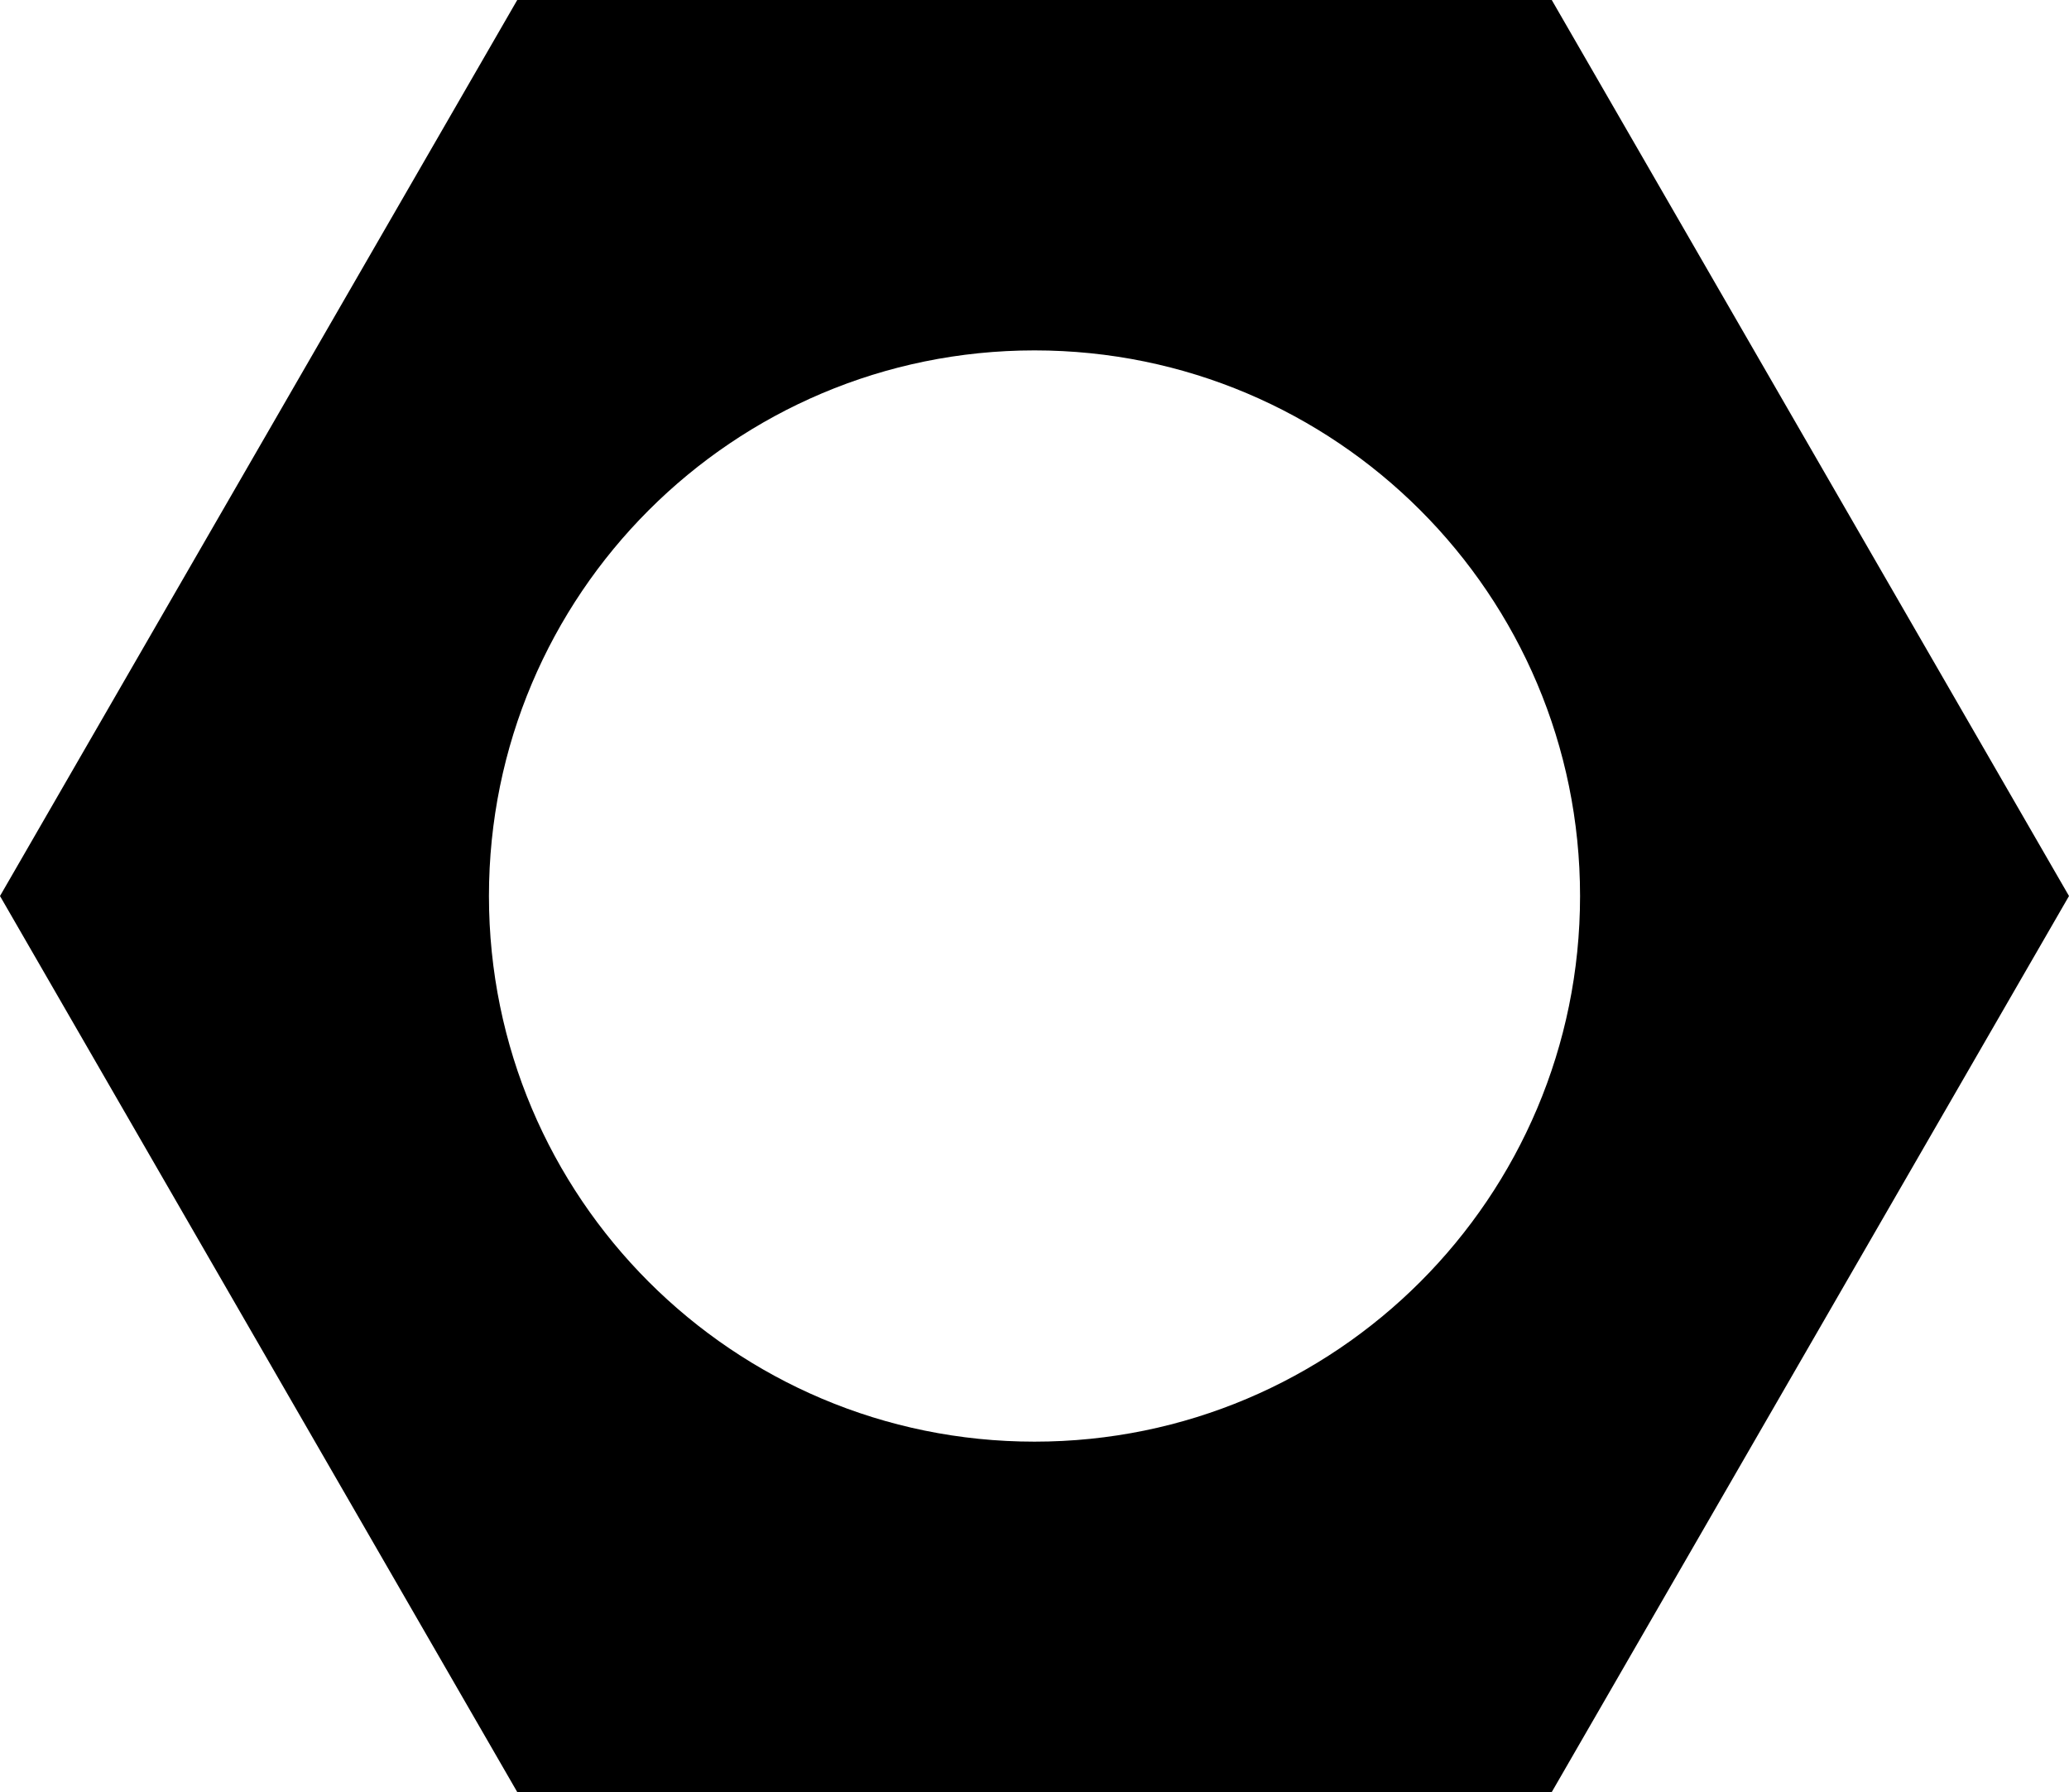 <?xml version="1.0" encoding="utf-8"?>
<!-- Generator: Adobe Illustrator 19.1.0, SVG Export Plug-In . SVG Version: 6.00 Build 0)  -->
<svg version="1.1" baseProfile="basic" id="Layer_1"
	 xmlns="http://www.w3.org/2000/svg" xmlns:xlink="http://www.w3.org/1999/xlink" x="0px" y="0px" viewBox="0 0 100 86.603"
	 xml:space="preserve">
<style type="text/css">
	.st0{stroke:#000000;stroke-width:5;stroke-miterlimit:10;}
	.st1{fill:none;stroke:#000000;stroke-width:5;stroke-miterlimit:10;}
	.st2{fill:#FFFFFF;}
	.st3{fill:#3350B9;}
	.st4{fill:#FFC200;}
	.st5{fill:#5D5D5D;}
	.st6{stroke:#5E5E5E;stroke-width:2;stroke-miterlimit:10;}
	.st7{fill:none;stroke:#000000;stroke-width:3.5;stroke-miterlimit:10;}
	.st8{fill:none;stroke:#000000;stroke-width:6;stroke-miterlimit:10;}
	.st9{fill:none;stroke:#000000;stroke-width:3;stroke-miterlimit:10;}
	.st10{fill:none;stroke:#000000;stroke-width:2;stroke-miterlimit:10;}
	.st11{fill:none;stroke:#FFFFFF;stroke-width:0.8;stroke-miterlimit:10;}
	.st12{fill:#5E5E5E;}
	.st13{fill:none;stroke:#000000;stroke-miterlimit:10;}
	.st14{fill:none;stroke:#FFFFFF;stroke-width:3;stroke-miterlimit:10;}
	.st15{fill:none;stroke:#000000;stroke-width:3.5;stroke-linecap:round;stroke-linejoin:round;stroke-miterlimit:10;}
	.st16{fill:none;stroke:#000000;stroke-width:12;stroke-miterlimit:10;}
	.st17{fill:none;stroke:#000000;stroke-width:3;stroke-linecap:round;stroke-miterlimit:10;}
	.st18{fill:none;stroke:#000000;stroke-width:4;stroke-linecap:round;stroke-linejoin:round;stroke-miterlimit:10;}
	.st19{fill:none;stroke:#5E5E5E;stroke-width:3;stroke-miterlimit:10;}
	.st20{fill:none;stroke:#000000;stroke-width:3;stroke-miterlimit:10;stroke-dasharray:11.186,3.729;}
	.st21{fill:none;stroke:#000000;stroke-width:6;stroke-linecap:round;stroke-miterlimit:10;}
	.st22{fill:none;stroke:#000000;stroke-linecap:round;stroke-miterlimit:10;}
	.st23{fill:none;stroke:#000000;stroke-width:6;stroke-linecap:round;stroke-linejoin:round;stroke-miterlimit:10;}
	.st24{fill:none;stroke:#000000;stroke-width:2;stroke-linecap:round;stroke-linejoin:round;stroke-miterlimit:10;}
	.st25{fill:none;stroke:#000000;stroke-width:1.5;stroke-linecap:round;stroke-linejoin:round;stroke-miterlimit:10;}
	.st26{fill:none;stroke:#000000;stroke-width:2.5;stroke-linecap:round;stroke-linejoin:round;stroke-miterlimit:10;}
	.st27{fill:none;stroke:#5D5D5D;stroke-miterlimit:10;}
</style>
<path d="M25,86.603L0,43.301L25,0h50l25,43.301L75,86.603H25z M50,69.669
	c14.563,0,26.368-11.805,26.368-26.368S64.563,16.933,50,16.933
	s-26.368,11.805-26.368,26.368S35.437,69.669,50,69.669z"/>
</svg>
